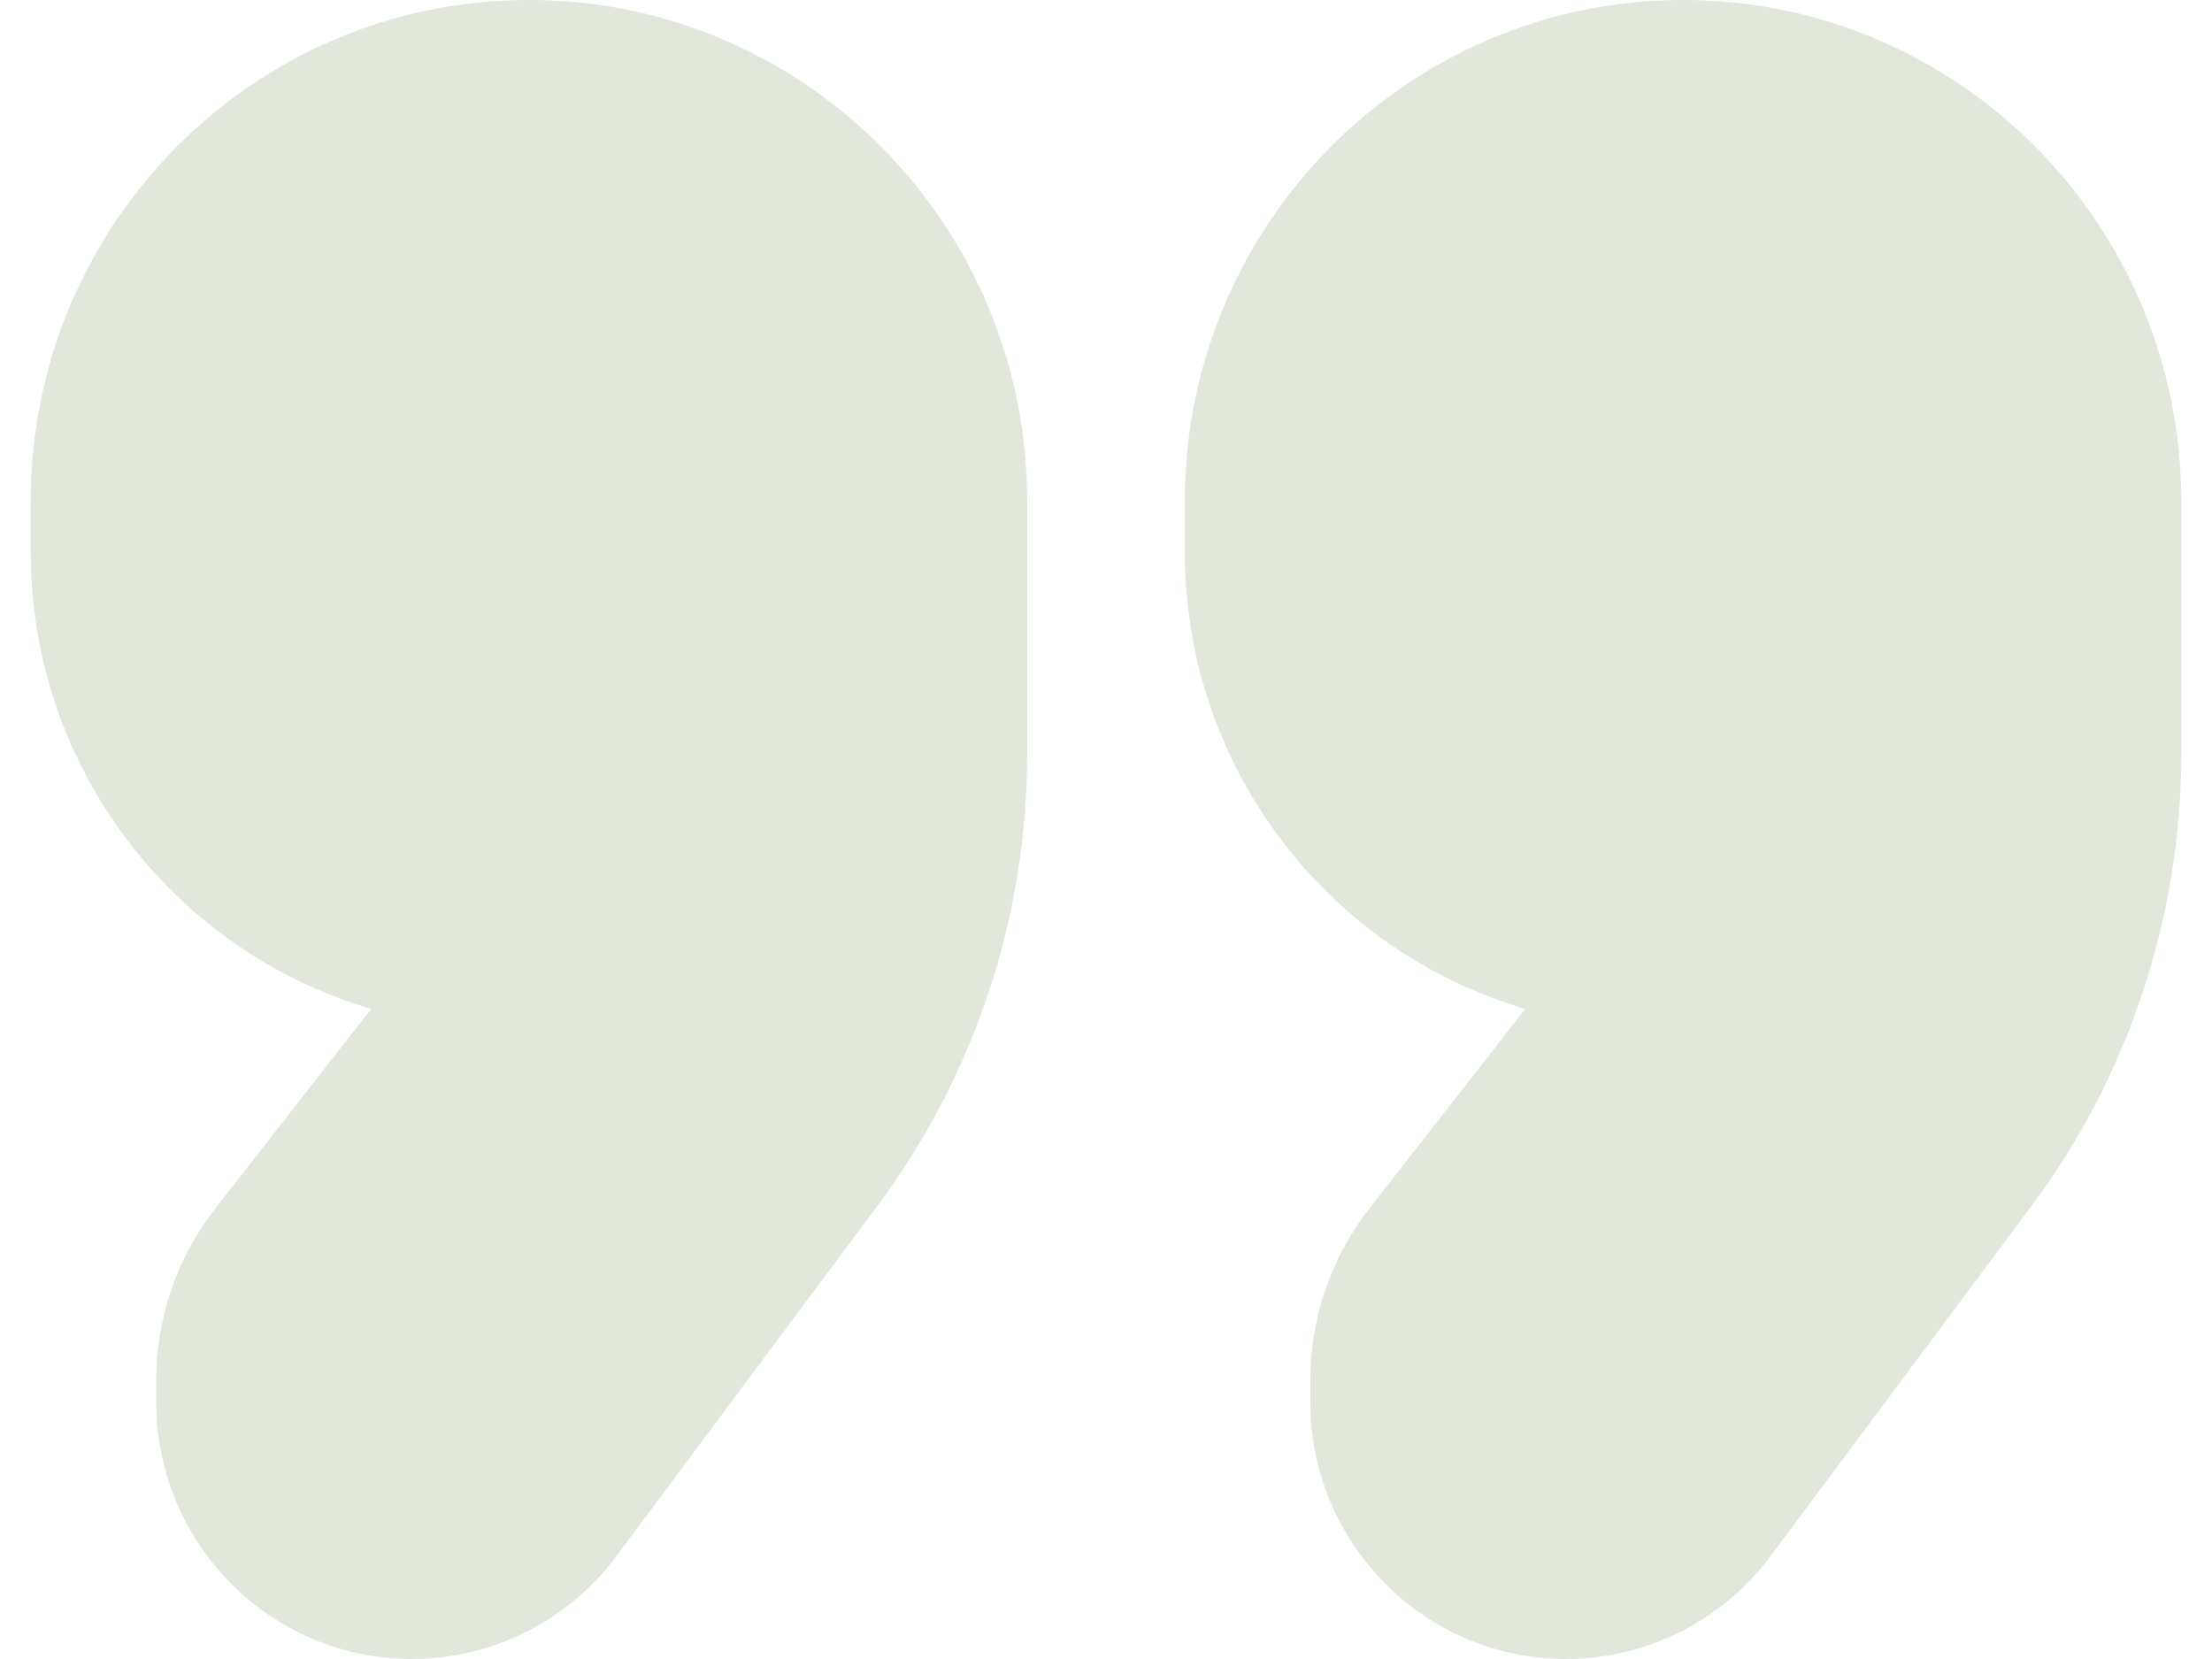 <?xml version="1.0" encoding="UTF-8"?>
<svg xmlns="http://www.w3.org/2000/svg" width="36"  height="27" viewBox="0 0 36 27" fill="none">
  <path fill-rule="evenodd" clip-rule="evenodd" d="M8.608 0C4.13 0 0.5 3.653 0.5 8.159V8.98C0.5 12.505 2.839 15.48 6.041 16.419L3.504 19.668C2.881 20.466 2.542 21.453 2.542 22.468V22.813C2.542 25.125 4.405 27 6.703 27C8.013 27 9.246 26.38 10.032 25.325L14.278 19.628C15.861 17.504 16.717 14.922 16.717 12.267V8.159C16.717 3.653 13.086 0 8.608 0ZM27.392 0C22.913 0 19.283 3.653 19.283 8.159V8.98C19.283 12.505 21.622 15.48 24.824 16.419L22.287 19.668C21.664 20.466 21.325 21.453 21.325 22.468V22.813C21.325 25.125 23.188 27 25.486 27C26.796 27 28.029 26.38 28.815 25.325L33.062 19.628C34.644 17.504 35.5 14.922 35.5 12.267V8.159C35.5 3.653 31.87 0 27.392 0Z" fill="#4D742E" fill-opacity="0.17"></path>
</svg>
